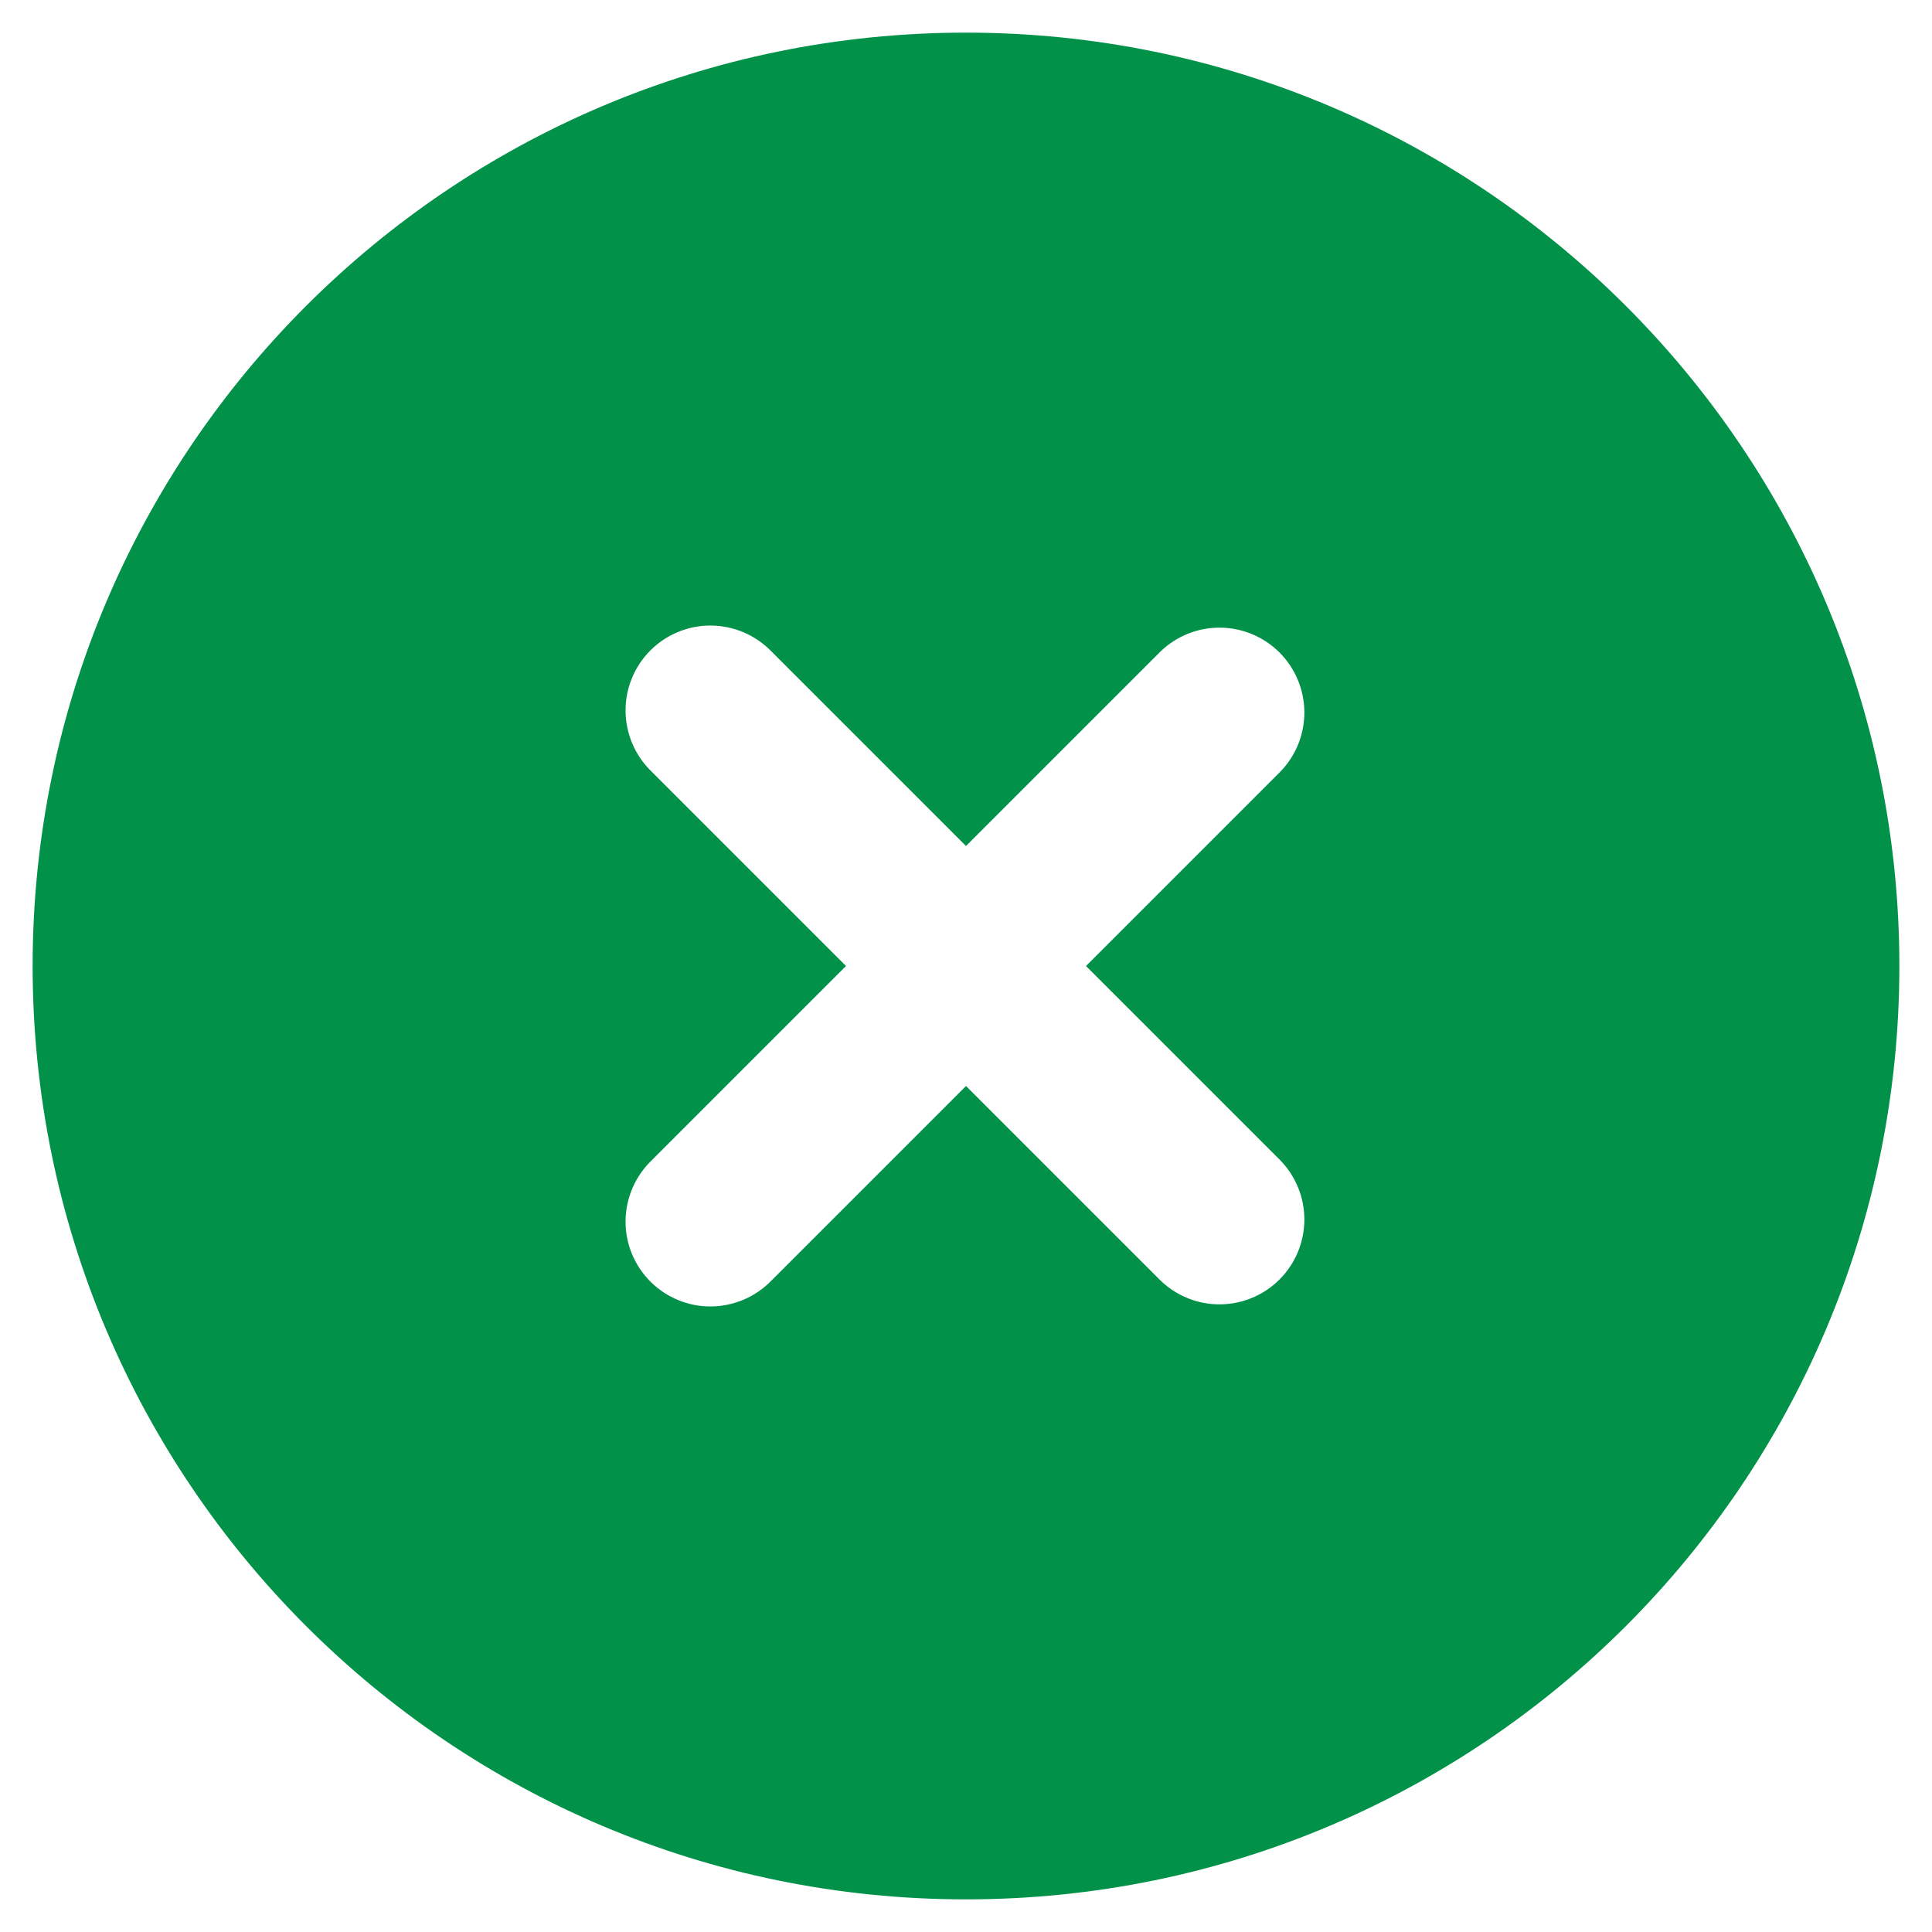 <svg width="37" height="37" viewBox="0 0 37 37" fill="none" xmlns="http://www.w3.org/2000/svg">
<path fill-rule="evenodd" clip-rule="evenodd" d="M18.5 0.625C8.628 0.625 0.625 8.628 0.625 18.5C0.625 28.372 8.628 36.375 18.5 36.375C28.372 36.375 36.375 28.372 36.375 18.5C36.375 8.628 28.372 0.625 18.5 0.625ZM24.524 14.774C24.82 14.467 24.984 14.057 24.98 13.631C24.976 13.205 24.805 12.797 24.504 12.496C24.203 12.195 23.795 12.024 23.369 12.02C22.943 12.016 22.533 12.18 22.226 12.476L18.5 16.202L14.774 12.476C14.624 12.321 14.445 12.197 14.246 12.112C14.048 12.027 13.835 11.982 13.619 11.98C13.403 11.978 13.189 12.019 12.99 12.101C12.79 12.183 12.609 12.303 12.456 12.456C12.303 12.609 12.183 12.79 12.101 12.99C12.019 13.189 11.978 13.403 11.98 13.619C11.982 13.835 12.027 14.048 12.112 14.246C12.197 14.445 12.321 14.624 12.476 14.774L16.202 18.5L12.476 22.226C12.321 22.376 12.197 22.555 12.112 22.754C12.027 22.952 11.982 23.165 11.98 23.381C11.978 23.597 12.019 23.811 12.101 24.01C12.183 24.21 12.303 24.391 12.456 24.544C12.609 24.697 12.79 24.817 12.99 24.899C13.189 24.981 13.403 25.022 13.619 25.02C13.835 25.018 14.048 24.973 14.246 24.888C14.445 24.803 14.624 24.679 14.774 24.524L18.5 20.798L22.226 24.524C22.533 24.82 22.943 24.984 23.369 24.98C23.795 24.976 24.203 24.805 24.504 24.504C24.805 24.203 24.976 23.795 24.98 23.369C24.984 22.943 24.82 22.533 24.524 22.226L20.798 18.5L24.524 14.774Z" fill="#019149"/>
</svg>
